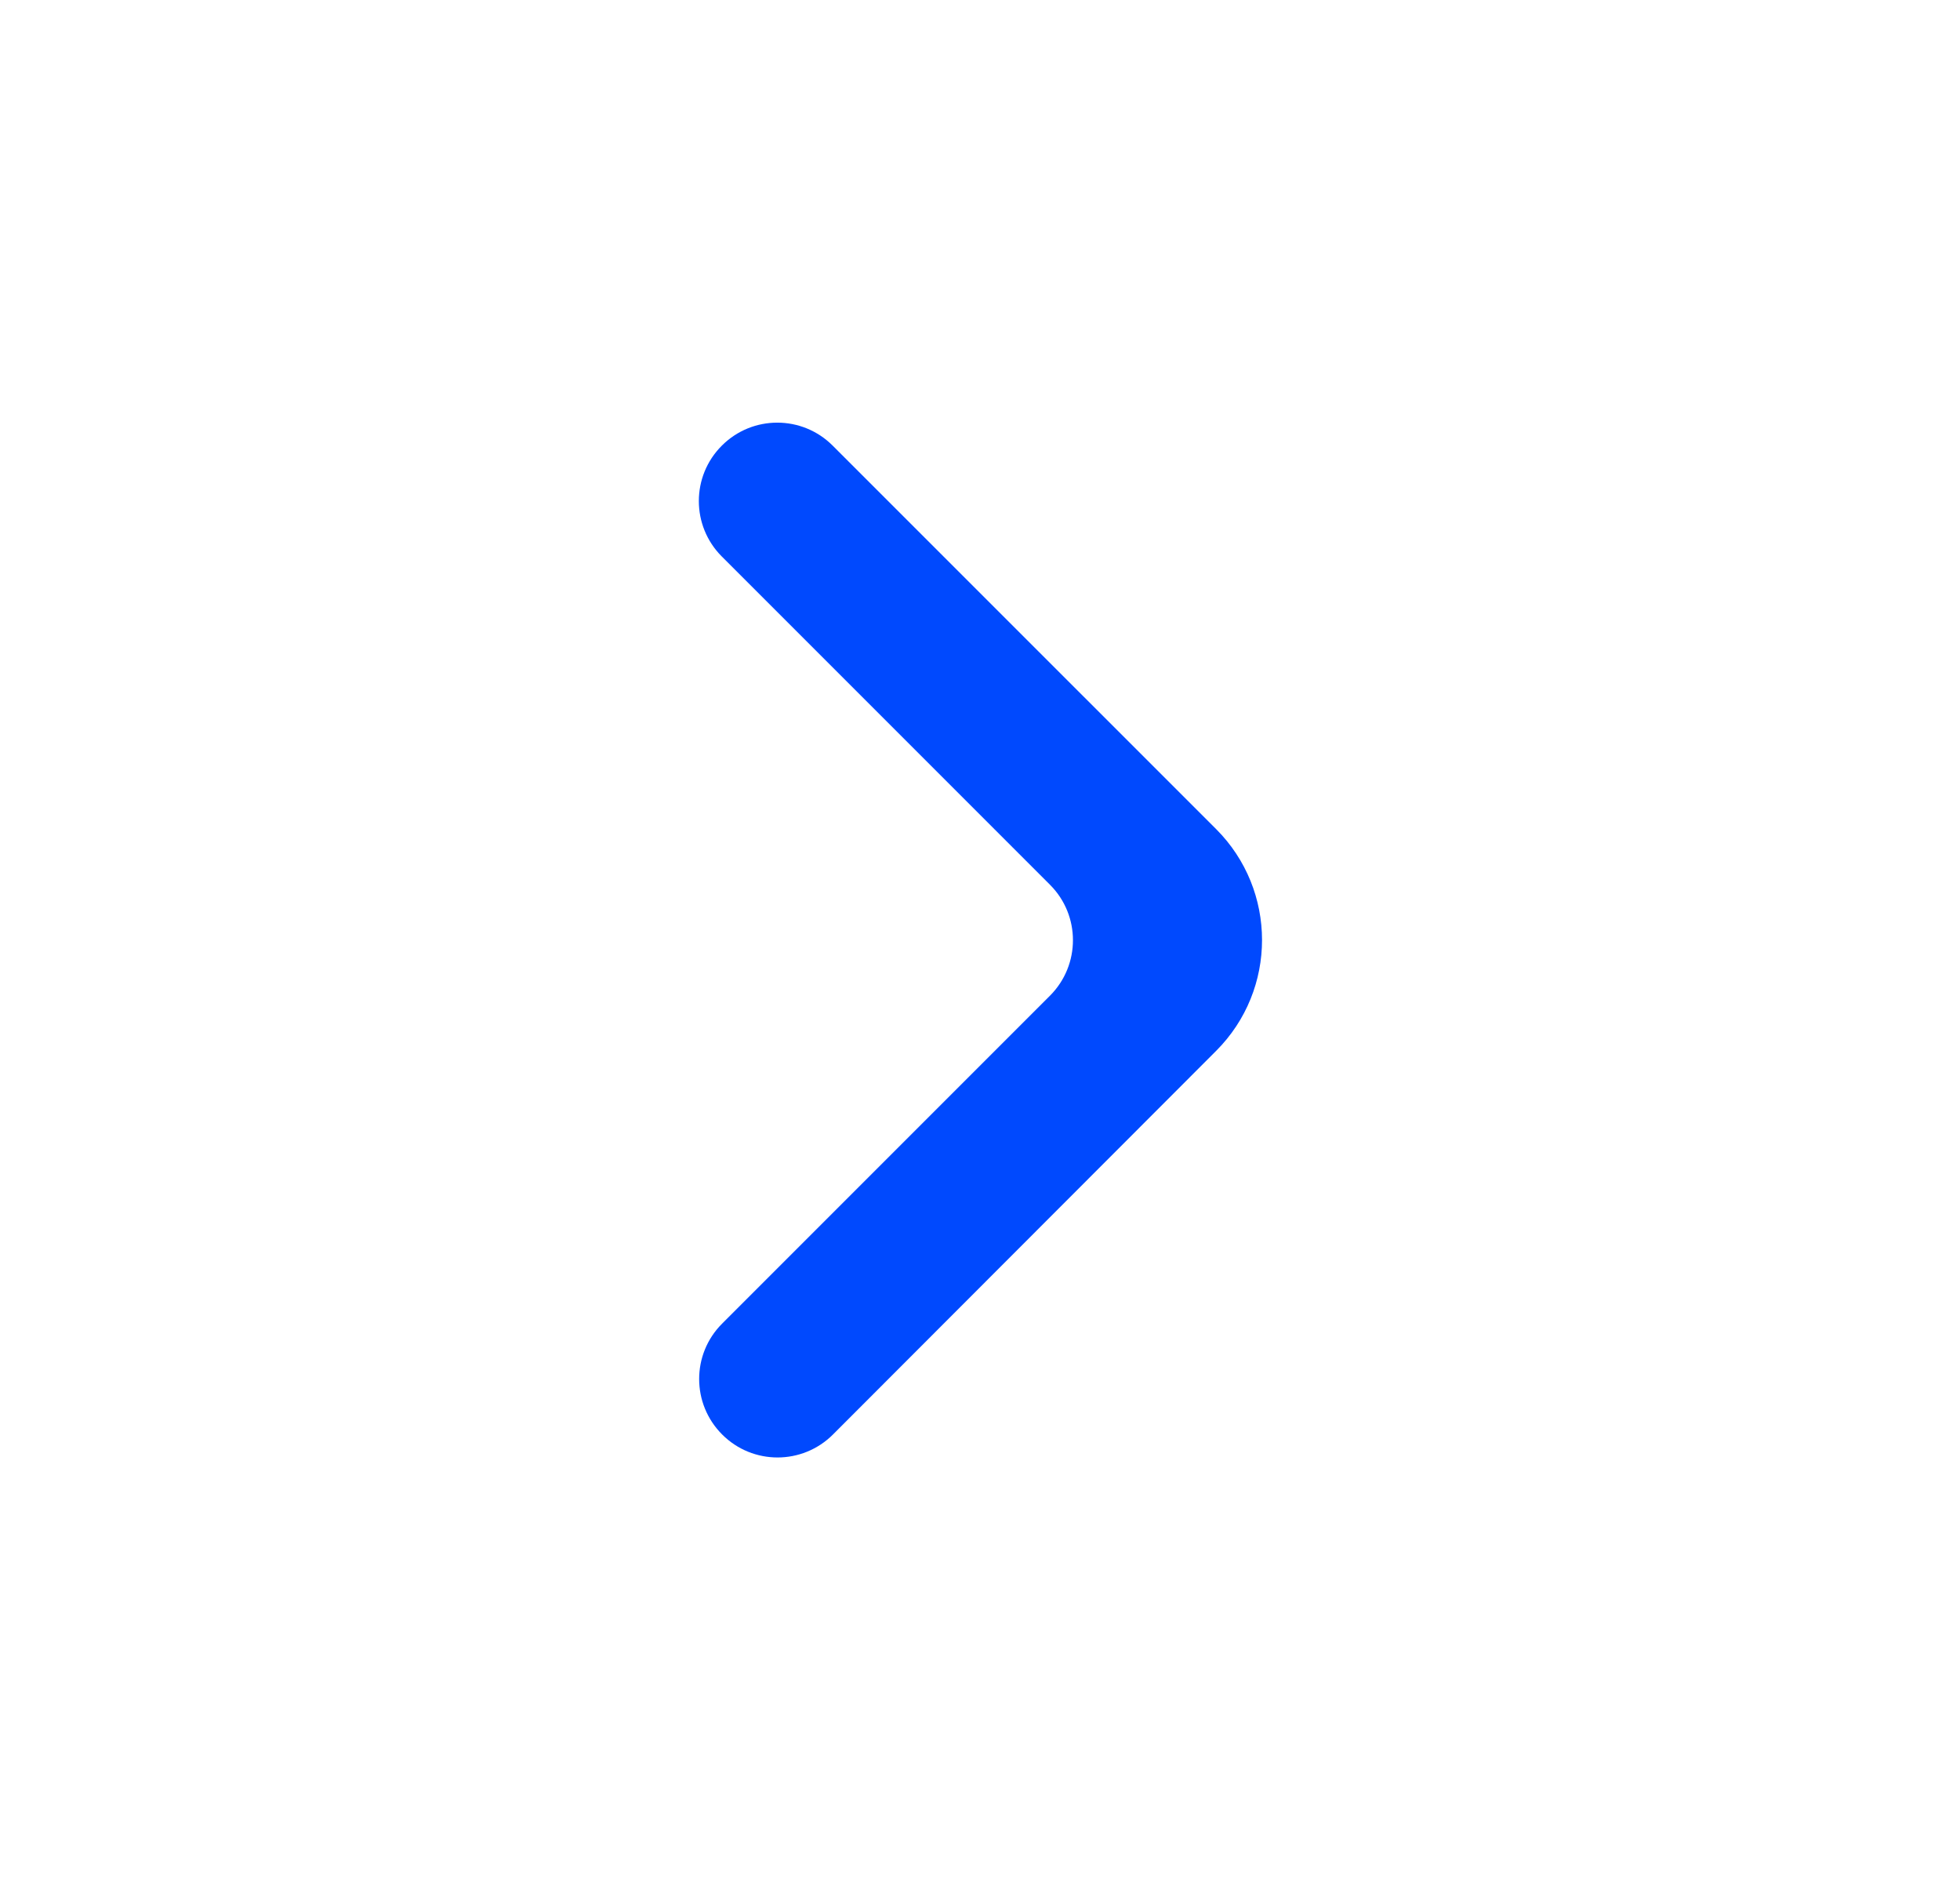 <svg width="25" height="24" viewBox="0 0 25 24" fill="none" xmlns="http://www.w3.org/2000/svg">
<path d="M9.211 18.293C9.601 18.684 10.234 18.684 10.625 18.293L15.512 13.401C16.293 12.62 16.292 11.354 15.512 10.573L10.621 5.683C10.231 5.292 9.597 5.292 9.207 5.683C8.816 6.073 8.816 6.706 9.207 7.097L13.393 11.283C13.783 11.673 13.783 12.306 13.393 12.697L9.211 16.879C8.82 17.269 8.82 17.902 9.211 18.293Z" fill="#0049FE"/>
</svg>
